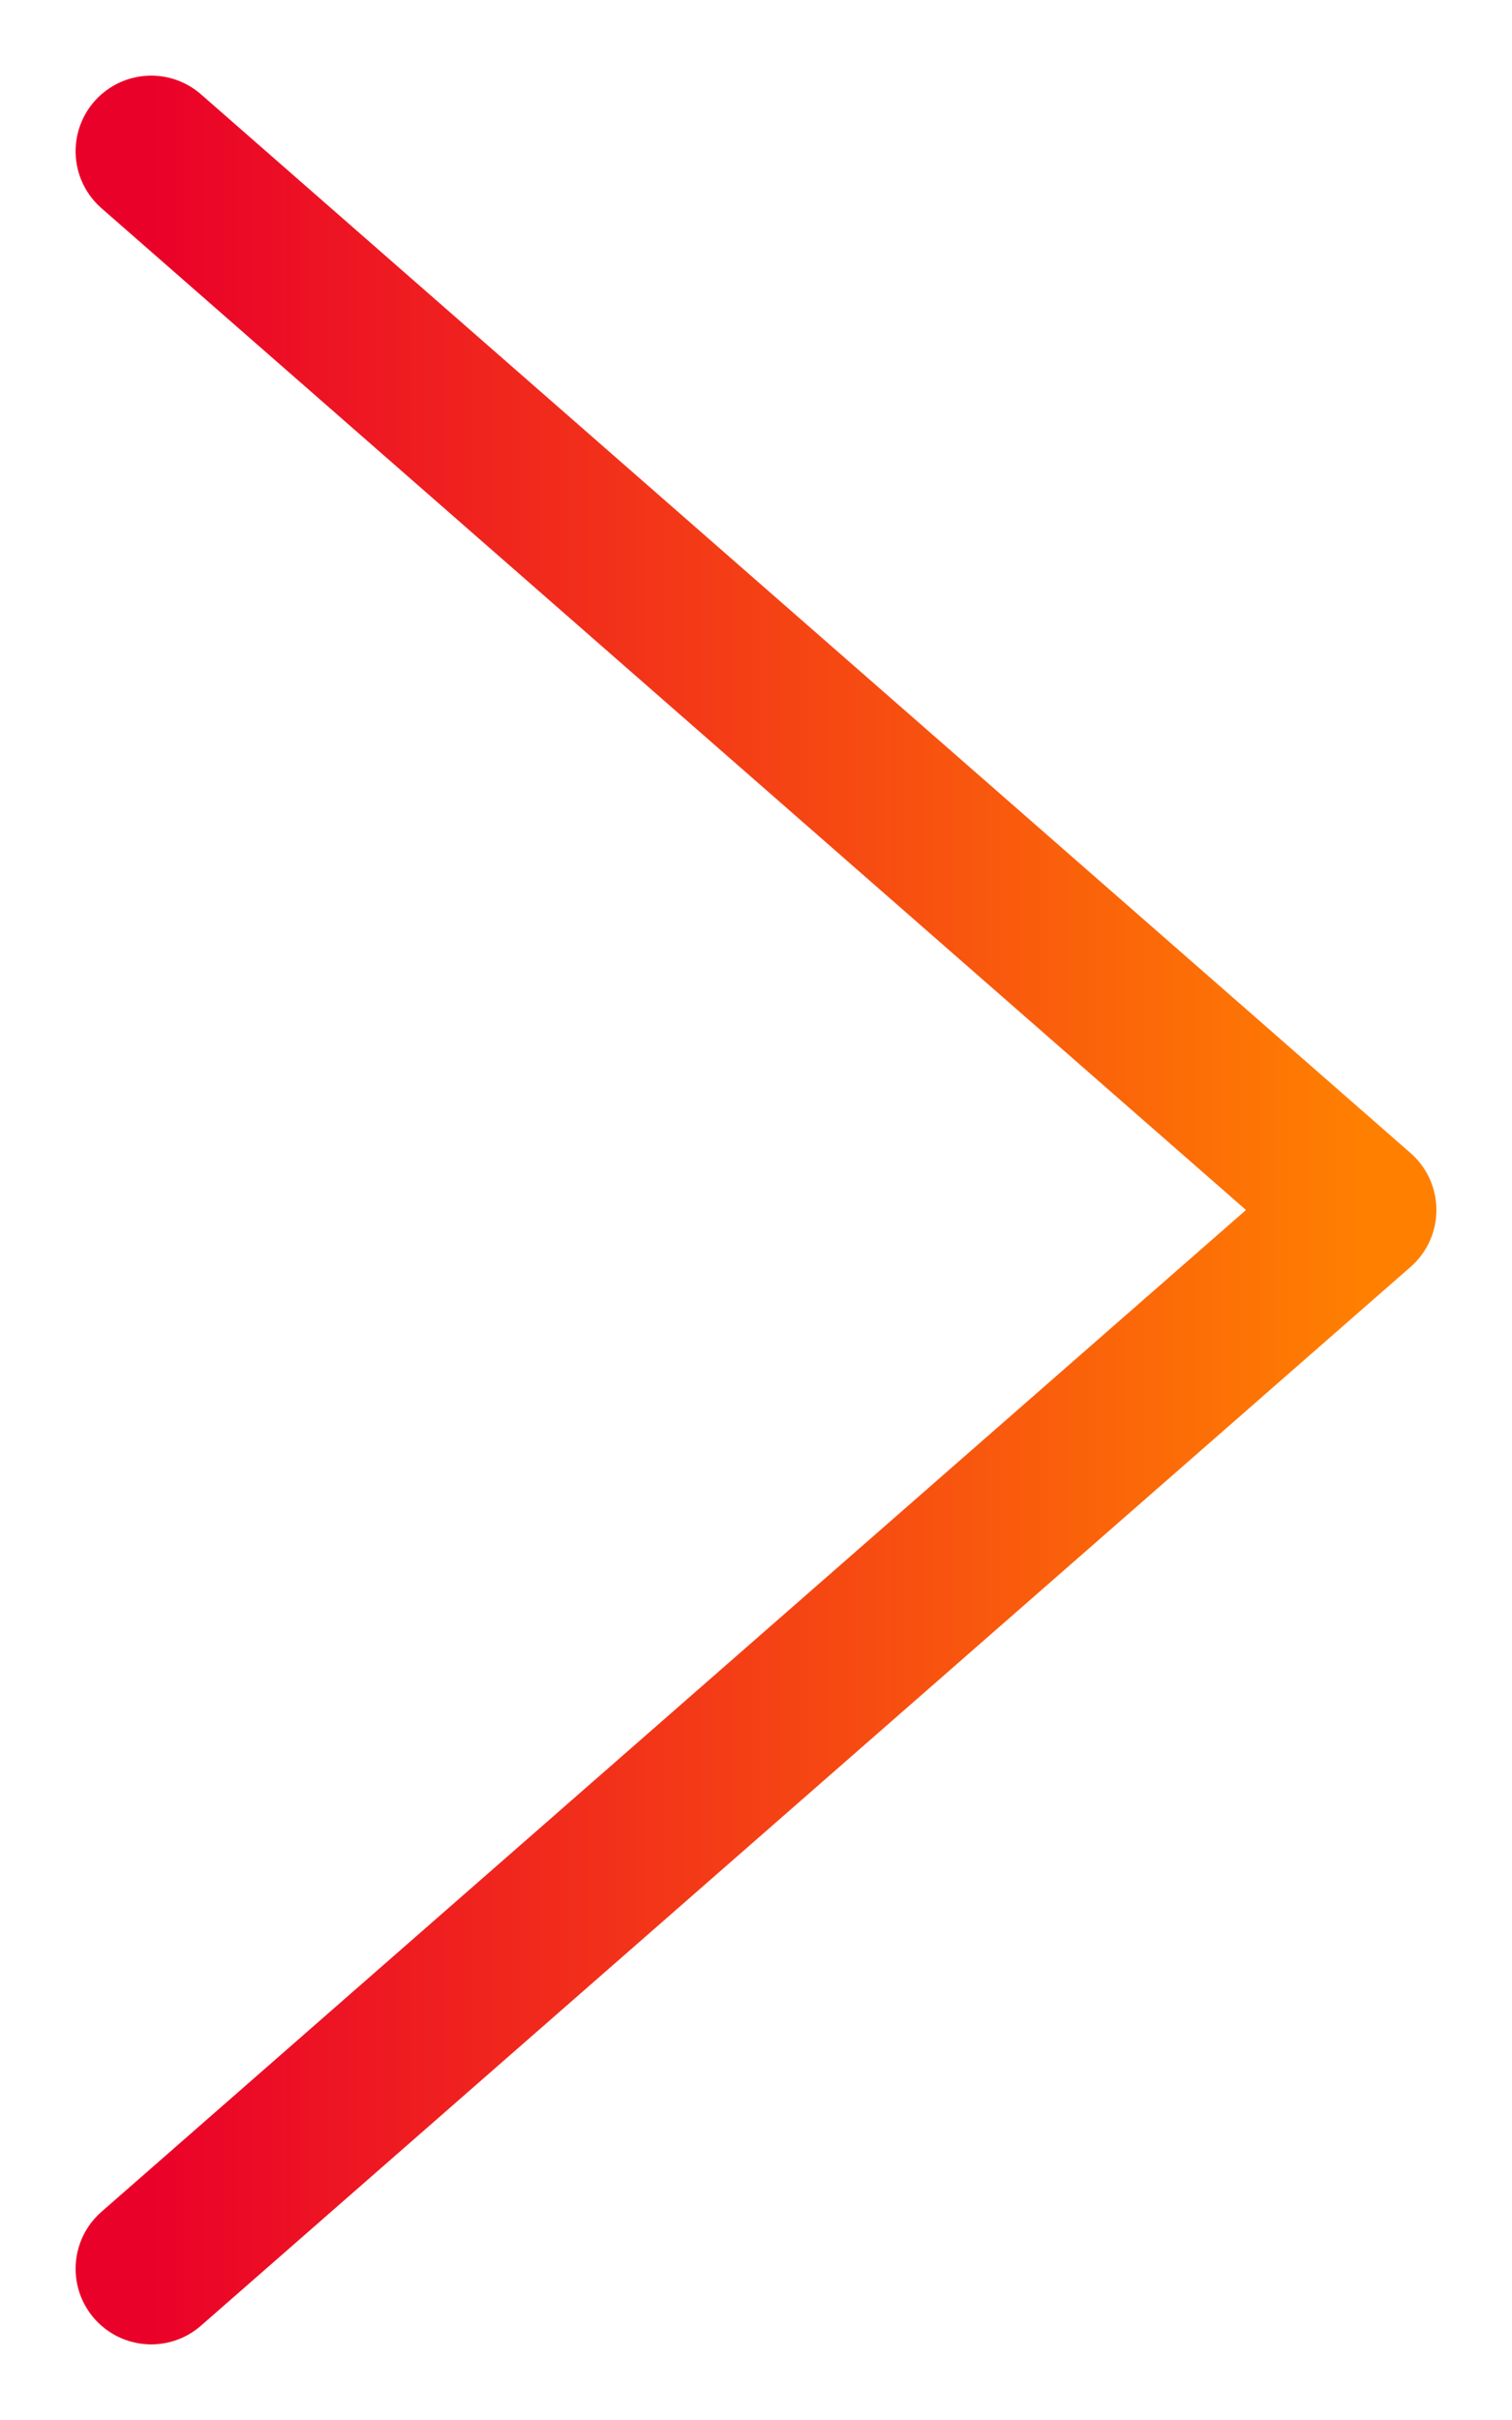 <svg width="10" height="16" viewBox="0 0 10 16" fill="none" xmlns="http://www.w3.org/2000/svg">
<path d="M1 1L9 8L1 15" stroke="url(#paint0_linear_662_7573)" stroke-linecap="round" stroke-linejoin="round"/>
<defs>
<linearGradient id="paint0_linear_662_7573" x1="9" y1="7.837" x2="1" y2="7.837" gradientUnits="userSpaceOnUse">
<stop stop-color="#FF7F01"/>
<stop offset="1" stop-color="#EA0129"/>
</linearGradient>
</defs>
</svg>
